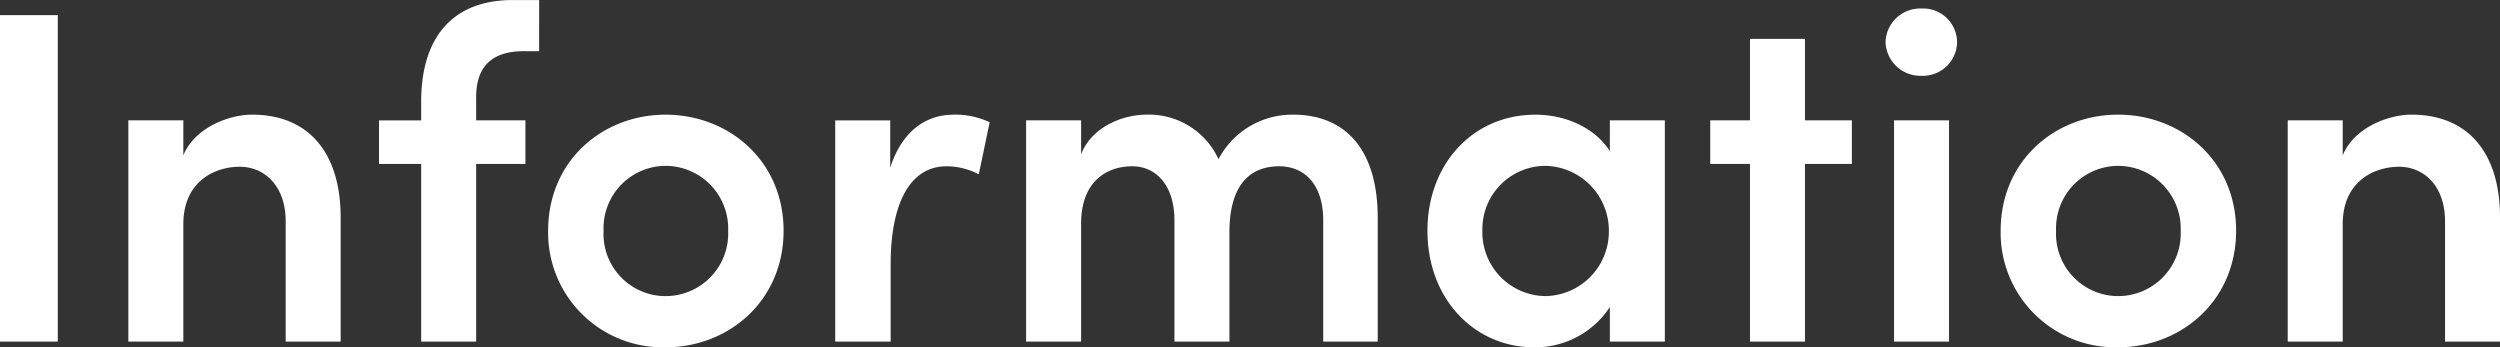 <svg xmlns="http://www.w3.org/2000/svg" width="295.512" height="41.048"><rect width="100%" height="100%" fill="#333333" stroke="none"/><path d="M6.832 40.376V1.792H0v38.584Zm22.96-26.824c-2.688 0-6.776 1.512-8.12 4.816v-4.144h-6.5v26.152h6.5V26.488c0-5.04 3.7-6.776 6.664-6.776 2.912 0 5.432 2.24 5.432 6.44v14.224h6.5V25.704c-.004-7.616-3.756-12.152-10.476-12.152Zm33.936-7.5V.004h-3.08c-7.28 0-10.864 4.536-10.864 12.04v2.184H44.8v5.148h4.984v21h6.5v-21h5.824v-5.152h-5.824v-2.52c-.056-3.192 1.232-5.656 5.656-5.656Zm14.952 35c7.448 0 13.944-5.488 13.944-13.776s-6.5-13.72-13.944-13.72-13.888 5.428-13.888 13.72A13.544 13.544 0 0 0 78.68 41.048Zm0-6.048a7.353 7.353 0 0 1-7.336-7.728 7.372 7.372 0 0 1 7.336-7.672 7.416 7.416 0 0 1 7.392 7.672A7.4 7.4 0 0 1 78.68 35Zm34.048-21.448c-3.248 0-6.1 1.9-7.5 6.272v-5.6h-6.5v26.148h6.552v-9.128c0-7.336 2.352-11.592 6.608-11.592a8.181 8.181 0 0 1 3.808.952l1.288-6.16a9.578 9.578 0 0 0-4.256-.896Zm40.1 0a9.824 9.824 0 0 0-8.796 5.26 9.038 9.038 0 0 0-8.456-5.264c-3.192 0-6.664 1.68-7.784 4.7V14.22h-6.5v26.156h6.5V26.432c0-4.984 3.024-6.776 6.048-6.776 2.8 0 4.984 2.24 4.984 6.384v14.336h6.5V27.44c0-5.208 2.128-7.784 5.88-7.784 3.024 0 5.208 2.184 5.208 6.384v14.336h6.44V25.704c-.004-7.616-3.476-12.152-10.028-12.152Zm37.464 4.312c-1.736-2.744-5.208-4.312-8.792-4.312-7.392 0-12.768 5.824-12.768 13.72 0 8.12 5.6 13.776 12.6 13.776a10.535 10.535 0 0 0 8.96-4.76v4.084h6.5V14.224h-6.5ZM182.672 35a7.543 7.543 0 0 1-7.448-7.724 7.484 7.484 0 0 1 7.392-7.672 7.658 7.658 0 0 1 7.56 7.672A7.627 7.627 0 0 1 182.672 35Zm30.684-20.776V4.592h-6.5v9.632h-4.7v5.152h4.7v21h6.5v-21h5.544v-5.152Zm13.78-5.264a4.044 4.044 0 0 0 4.2-3.976 4.01 4.01 0 0 0-4.2-3.976 4.092 4.092 0 0 0-4.256 3.976 4.129 4.129 0 0 0 4.256 3.976Zm3.248 31.416V14.224h-6.5v26.152Zm19.992.672c7.448 0 13.944-5.488 13.944-13.776s-6.5-13.72-13.944-13.72-13.888 5.432-13.888 13.724a13.544 13.544 0 0 0 13.888 13.772Zm0-6.048a7.353 7.353 0 0 1-7.336-7.724 7.372 7.372 0 0 1 7.336-7.672 7.416 7.416 0 0 1 7.392 7.672A7.4 7.4 0 0 1 250.376 35Zm34.664-21.448c-2.688 0-6.776 1.512-8.12 4.816v-4.144h-6.5v26.152h6.5V26.488c0-5.04 3.7-6.776 6.664-6.776 2.912 0 5.432 2.24 5.432 6.44v14.224h6.5V25.704c-.004-7.616-3.76-12.152-10.476-12.152Z" fill="#fff"/></svg>
